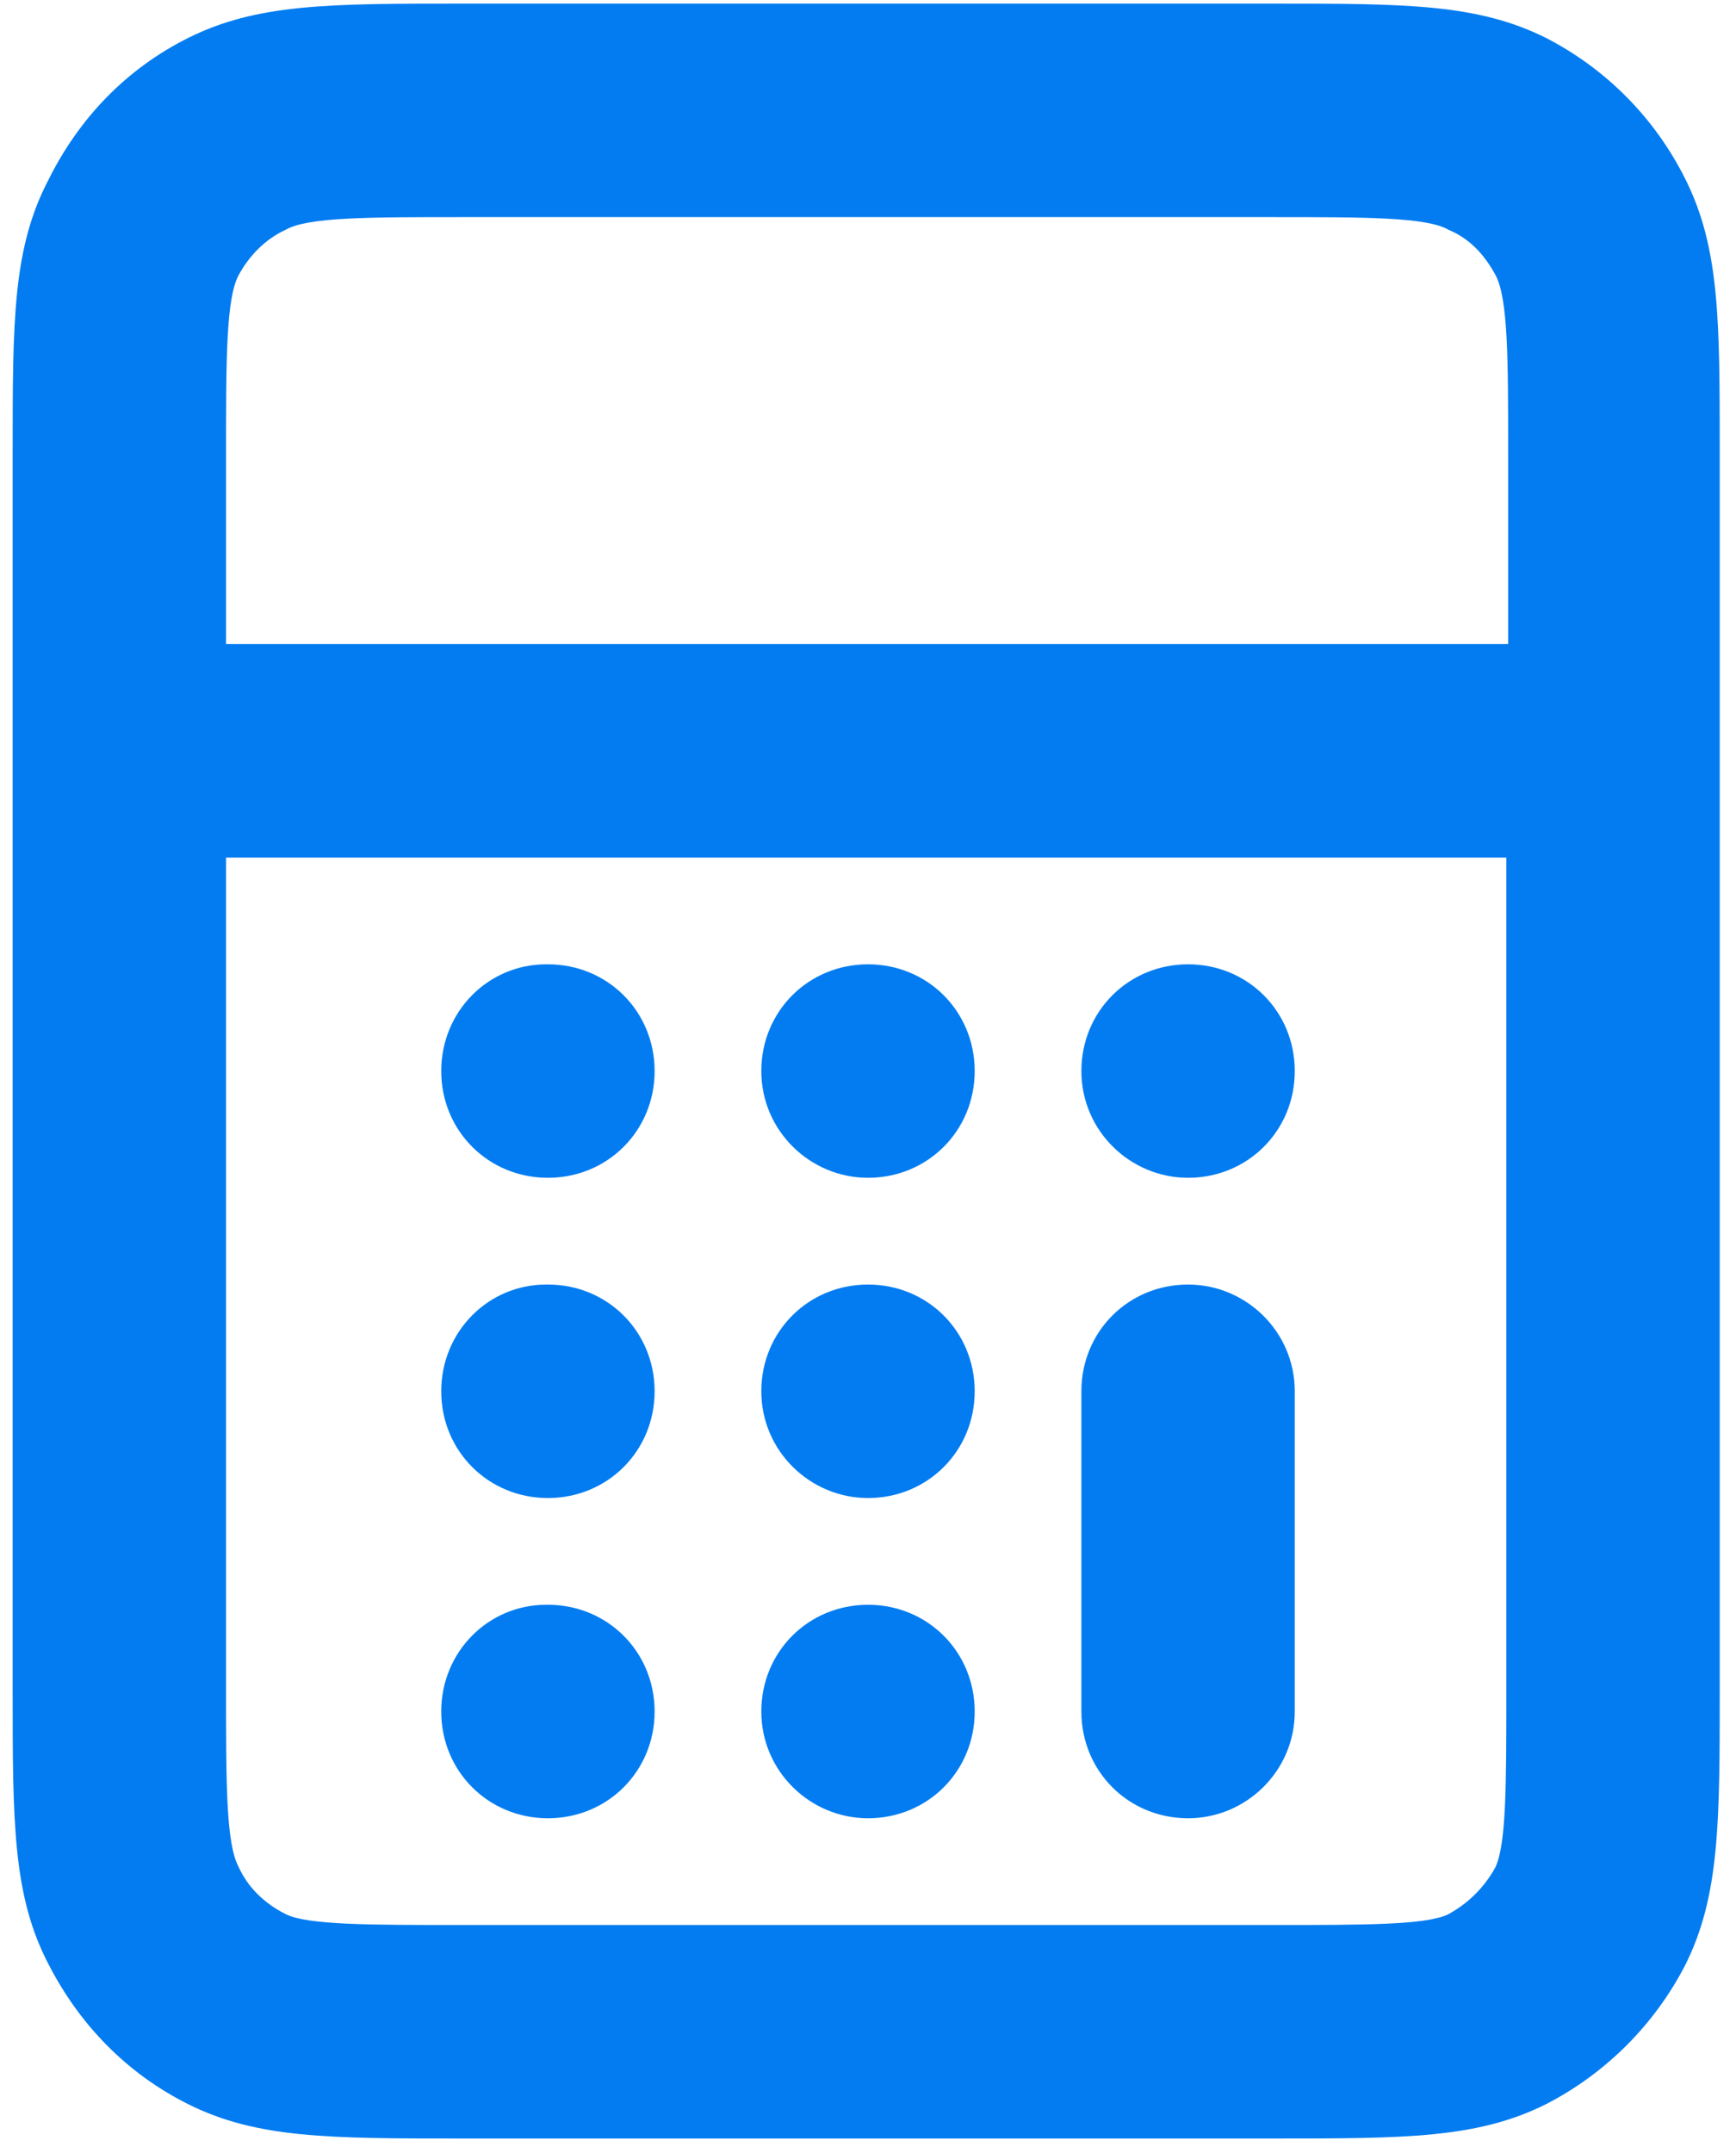 <svg xmlns="http://www.w3.org/2000/svg" viewBox="0 0 96 119" width="96" height="119"><style>.a{fill:#037cf1}</style><path fill-rule="evenodd" class="a" d="m70.4 118.2h-44.9c-7.3 0-11.3 0-15.1-1.9-3.4-1.7-6-4.4-7.7-7.7-2-3.8-2-7.9-2-15.2v-68.4c0-7.3 0-11.3 2-15.1 1.7-3.4 4.3-6.1 7.7-7.8 3.8-1.9 7.8-1.9 15.1-1.9h44.9c7.3 0 11.3 0 15.1 1.9 3.3 1.7 6 4.4 7.7 7.8 1.9 3.8 1.9 7.8 1.9 15.1v68.4c0 7.3 0 11.4-1.9 15.2-1.7 3.3-4.4 6-7.7 7.7-3.8 1.9-7.8 1.9-15.1 1.9zm-57.9-70.8v46c0 5.2 0 8.5 0.7 9.8 0.5 1.1 1.4 2 2.6 2.6 1.2 0.6 4.6 0.6 9.7 0.6h44.9c5.1 0 8.5 0 9.7-0.6 1.1-0.6 2-1.5 2.6-2.6 0.6-1.3 0.6-4.6 0.6-9.8v-46zm0-11.8h70.9v-10.6c0-5.1 0-8.5-0.7-9.8-0.6-1.1-1.4-2-2.6-2.5-1.2-0.7-4.6-0.7-9.7-0.7h-44.9c-5.1 0-8.5 0-9.7 0.7-1.1 0.5-2 1.4-2.6 2.5-0.7 1.3-0.7 4.7-0.7 9.8zm53.2 64.9c-3.3 0-5.9-2.6-5.9-5.9v-17.7c0-3.3 2.6-5.9 5.9-5.9 3.2 0 5.9 2.6 5.9 5.9v17.7c0 3.3-2.7 5.9-5.9 5.9zm-17.7 0c-3.2 0-5.9-2.6-5.9-5.9 0-3.3 2.6-5.9 5.9-5.9 3.3 0 5.9 2.6 5.9 5.9 0 3.3-2.6 5.9-5.9 5.9zm-17.7 0c-3.3 0-5.9-2.6-5.9-5.9 0-3.3 2.6-5.9 5.8-5.9h0.1c3.3 0 5.9 2.6 5.9 5.9 0 3.3-2.6 5.9-5.9 5.9zm17.7-17.7c-3.2 0-5.9-2.6-5.9-5.9 0-3.3 2.6-5.9 5.9-5.9 3.3 0 5.9 2.6 5.9 5.9 0 3.3-2.6 5.9-5.9 5.9zm-17.7 0c-3.3 0-5.9-2.6-5.9-5.9 0-3.3 2.6-5.9 5.8-5.9h0.1c3.3 0 5.9 2.6 5.9 5.9 0 3.3-2.6 5.9-5.9 5.9zm35.4-17.7c-3.2 0-5.9-2.6-5.9-5.9 0-3.3 2.6-5.9 5.9-5.9 3.3 0 5.9 2.6 5.9 5.9 0 3.3-2.6 5.9-5.9 5.9zm-17.7 0c-3.2 0-5.9-2.6-5.9-5.9 0-3.3 2.6-5.9 5.9-5.9 3.3 0 5.9 2.6 5.9 5.9 0 3.3-2.6 5.9-5.9 5.9zm-17.7 0c-3.3 0-5.9-2.6-5.9-5.9 0-3.3 2.6-5.9 5.8-5.9h0.1c3.3 0 5.9 2.6 5.9 5.9 0 3.3-2.6 5.9-5.9 5.9z"></path></svg>